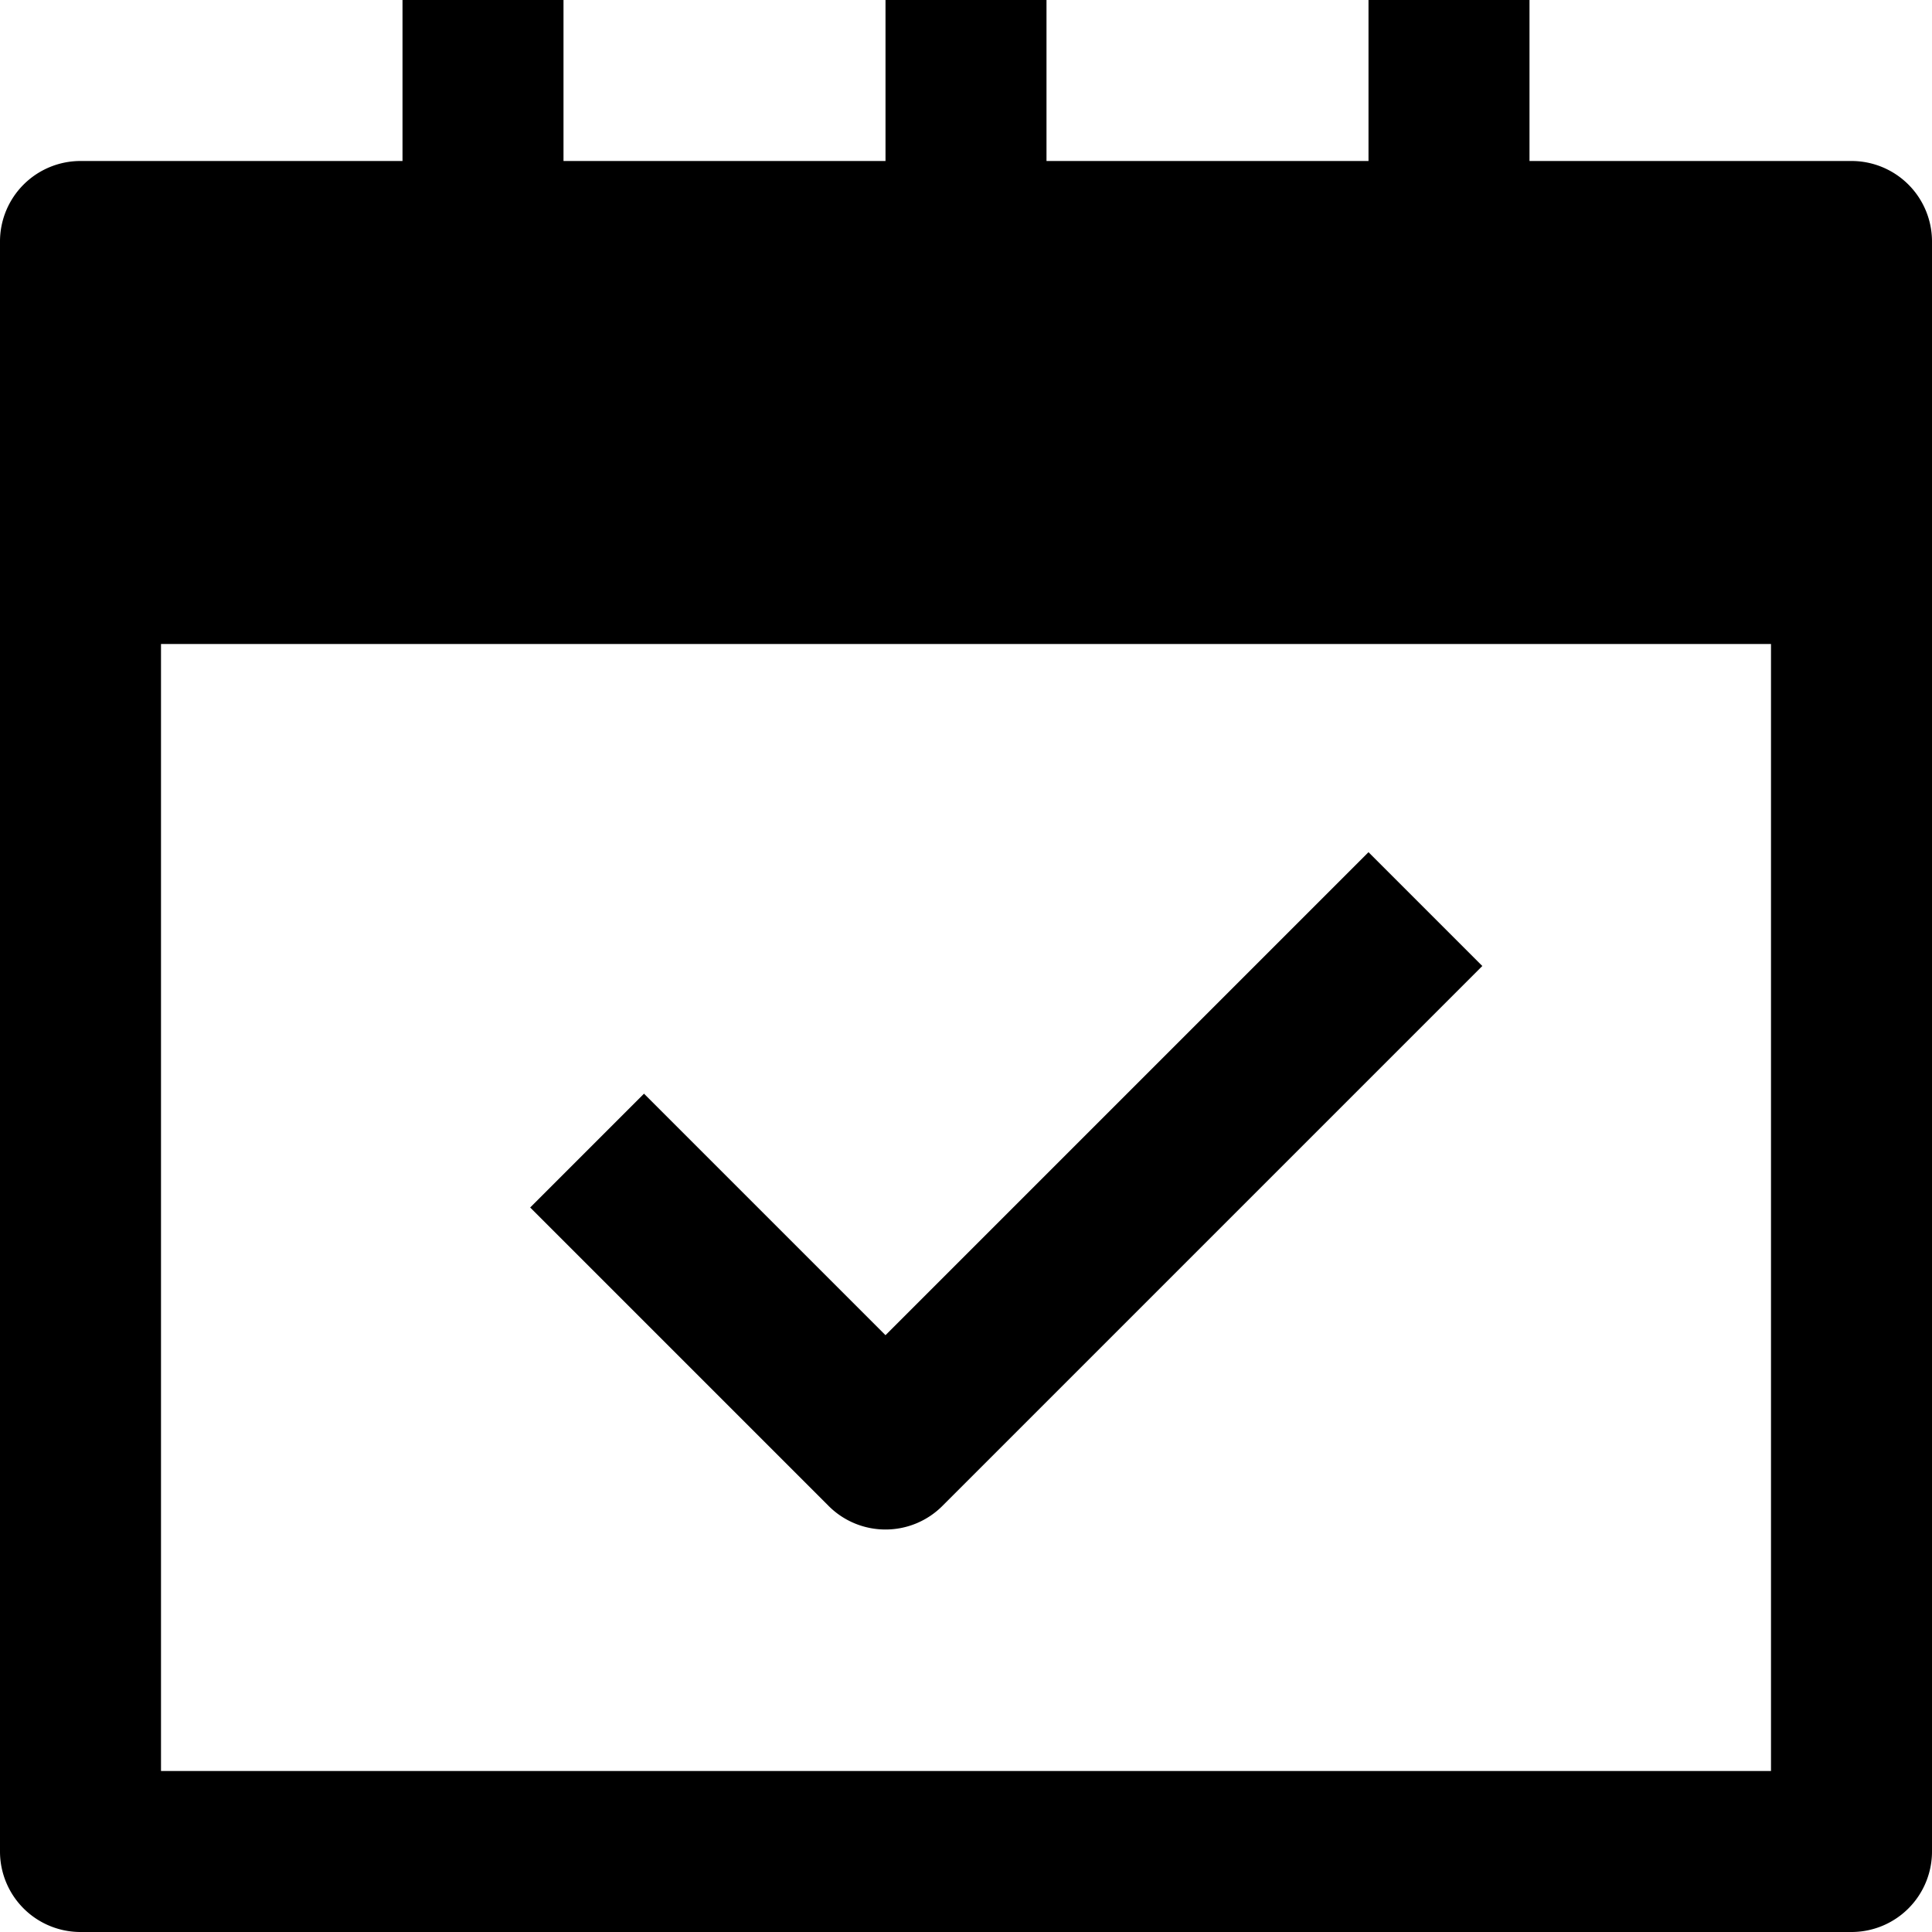 <svg id="nc_icon" xmlns="http://www.w3.org/2000/svg" xml:space="preserve" viewBox="0 0 24 24"><g fill="currentColor" class="nc-icon-wrapper"><path d="M23 2h-4V0h-2v2h-4V0h-2v2H7V0H5v2H1a1 1 0 0 0-1 1v20a1 1 0 0 0 1 1h22a1 1 0 0 0 1-1V3a1 1 0 0 0-1-1zm-1 20H2V8h20v14z"/><path d="M11 19a.997.997 0 0 1-.707-.293L6.586 15 8 13.586l3 3 6-6L18.414 12l-6.707 6.707A.997.997 0 0 1 11 19z" data-color="color-2"/></g></svg>
